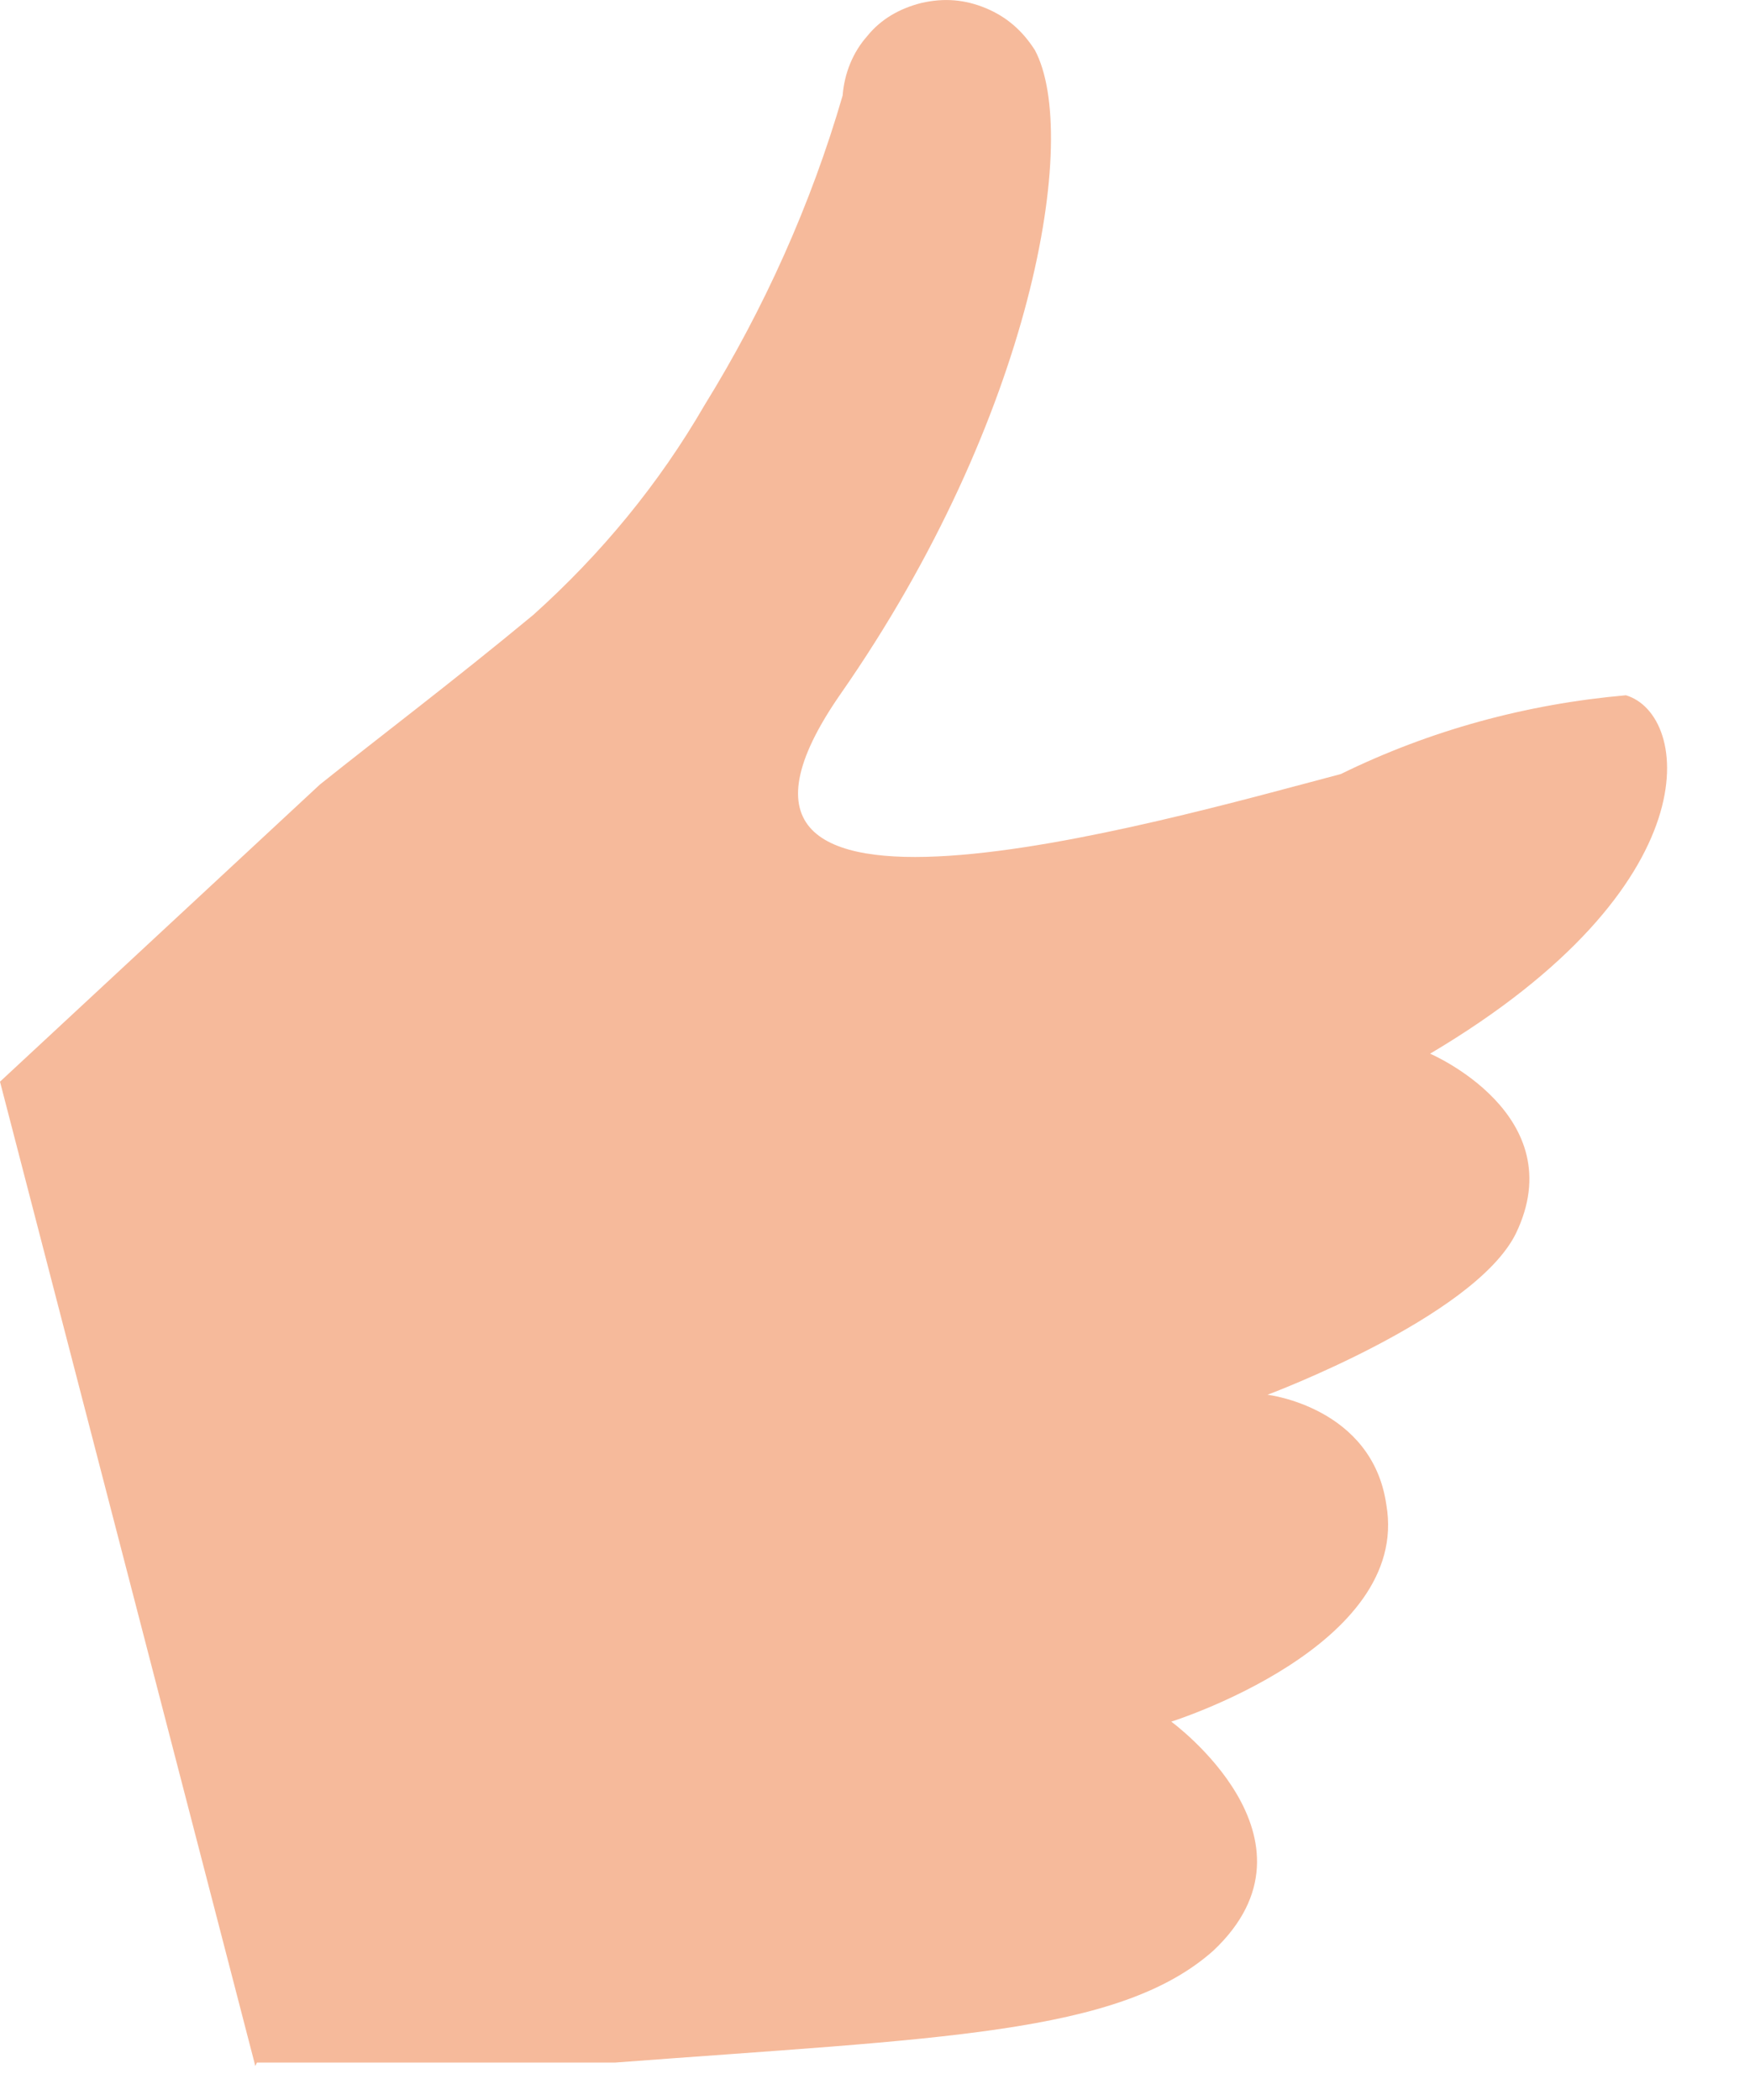 <?xml version="1.0" encoding="utf-8"?>
<svg xmlns="http://www.w3.org/2000/svg" fill="none" height="100%" overflow="visible" preserveAspectRatio="none" style="display: block;" viewBox="0 0 10 12" width="100%">
<path d="M1.468 11.786H3.516C5.365 11.646 6.393 11.627 6.933 11.147C7.612 10.508 6.693 9.838 6.693 9.838C6.693 9.838 8.062 9.408 7.922 8.599C7.842 8.04 7.243 7.97 7.243 7.97C7.243 7.97 8.421 7.53 8.661 7.051C8.991 6.371 8.172 6.021 8.172 6.021C9.79 5.062 9.66 4.083 9.291 3.973C8.721 4.023 8.172 4.173 7.662 4.423C6.603 4.703 3.706 5.542 4.805 3.963C5.904 2.385 6.174 0.776 5.914 0.287C5.844 0.177 5.754 0.097 5.634 0.047C5.514 -0.003 5.395 -0.013 5.265 0.017C5.145 0.047 5.035 0.107 4.955 0.207C4.875 0.297 4.825 0.417 4.815 0.546C4.635 1.166 4.366 1.765 4.026 2.315C3.766 2.764 3.437 3.164 3.047 3.514C2.577 3.903 2.178 4.203 1.828 4.483L0 6.181L1.459 11.806L1.468 11.786Z" fill="#F6BA9B" id="Vector"/>
</svg>